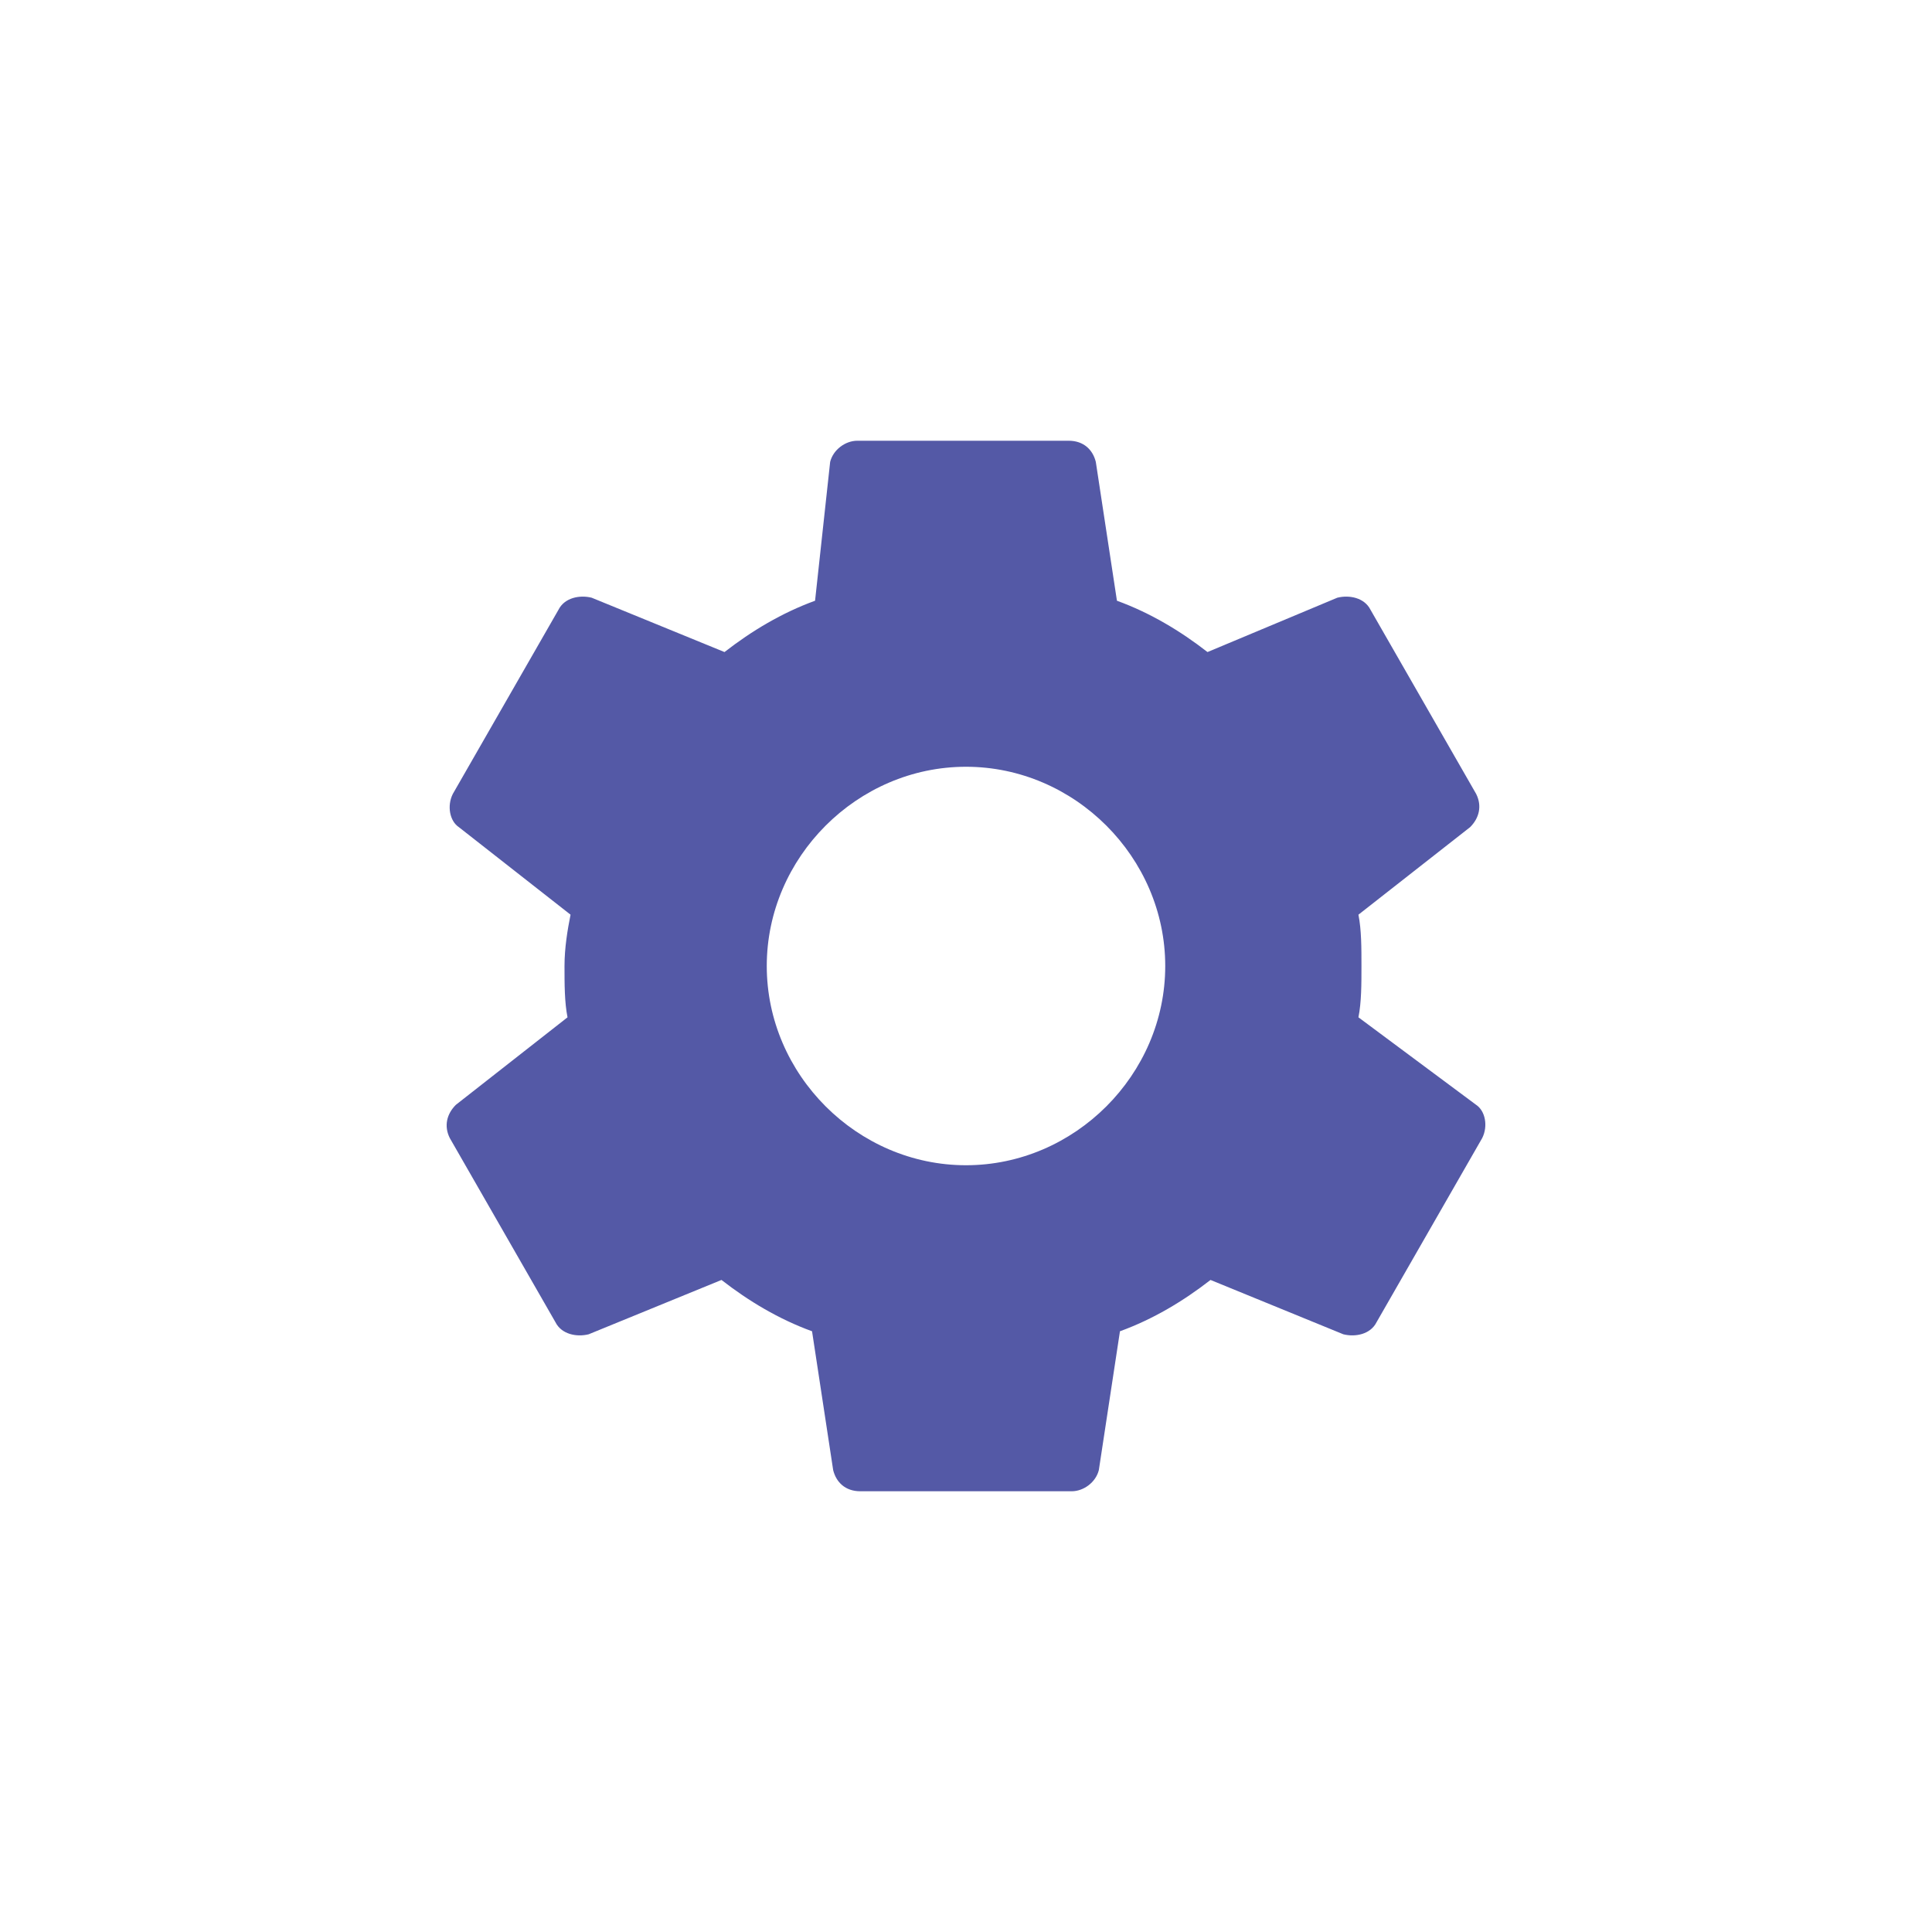 <?xml version="1.0" encoding="utf-8"?>
<!-- Generator: Adobe Illustrator 28.0.0, SVG Export Plug-In . SVG Version: 6.00 Build 0)  -->
<svg version="1.1" id="Layer_1" xmlns="http://www.w3.org/2000/svg" xmlns:xlink="http://www.w3.org/1999/xlink" x="0px" y="0px"
	 viewBox="0 0 64 64" style="enable-background:new 0 0 64 64;" xml:space="preserve">
<style type="text/css">
	.st0{fill:#FFFFFF;}
	.st1{clip-path:url(#SVGID_00000023964971527154839530000015329610909293041077_);fill:#5459A6;}
</style>
<rect class="st0" width="64" height="64"/>
<g>
	<g>
		<defs>
			<rect id="SVGID_1_" width="64" height="64"/>
		</defs>
		<clipPath id="SVGID_00000088097788957611365030000000986929869135200936_">
			<use xlink:href="#SVGID_1_"  style="overflow:visible;"/>
		</clipPath>
		<path style="clip-path:url(#SVGID_00000088097788957611365030000000986929869135200936_);fill:#5459A6;" d="M32,38.6
			c-3.6,0-6.6-3-6.6-6.6s3-6.6,6.6-6.6s6.6,3,6.6,6.6S35.6,38.6,32,38.6 M45,33.7c0.1-0.5,0.1-1.1,0.1-1.7c0-0.6,0-1.2-0.1-1.7
			l3.7-2.9c0.3-0.3,0.4-0.7,0.2-1.1l-3.5-6.1c-0.2-0.4-0.7-0.5-1.1-0.4L40,21.6c-0.9-0.7-1.9-1.3-3-1.7l-0.7-4.6
			c-0.1-0.4-0.4-0.7-0.9-0.7h-7c-0.4,0-0.8,0.3-0.9,0.7L27,19.9c-1.1,0.4-2.1,1-3,1.7l-4.4-1.8c-0.4-0.1-0.9,0-1.1,0.4L15,26.3
			c-0.2,0.4-0.1,0.9,0.2,1.1l3.7,2.9c-0.1,0.5-0.2,1.1-0.2,1.7s0,1.2,0.1,1.7l-3.7,2.9c-0.3,0.3-0.4,0.7-0.2,1.1l3.5,6.1
			c0.2,0.4,0.7,0.5,1.1,0.4l4.4-1.8c0.9,0.7,1.9,1.3,3,1.7l0.7,4.6c0.1,0.4,0.4,0.7,0.9,0.7h7c0.4,0,0.8-0.3,0.9-0.7l0.7-4.6
			c1.1-0.4,2.1-1,3-1.7l4.4,1.8c0.4,0.1,0.9,0,1.1-0.4l3.5-6.1c0.2-0.4,0.1-0.9-0.2-1.1L45,33.7z"/>
	</g>
</g>
</svg>
